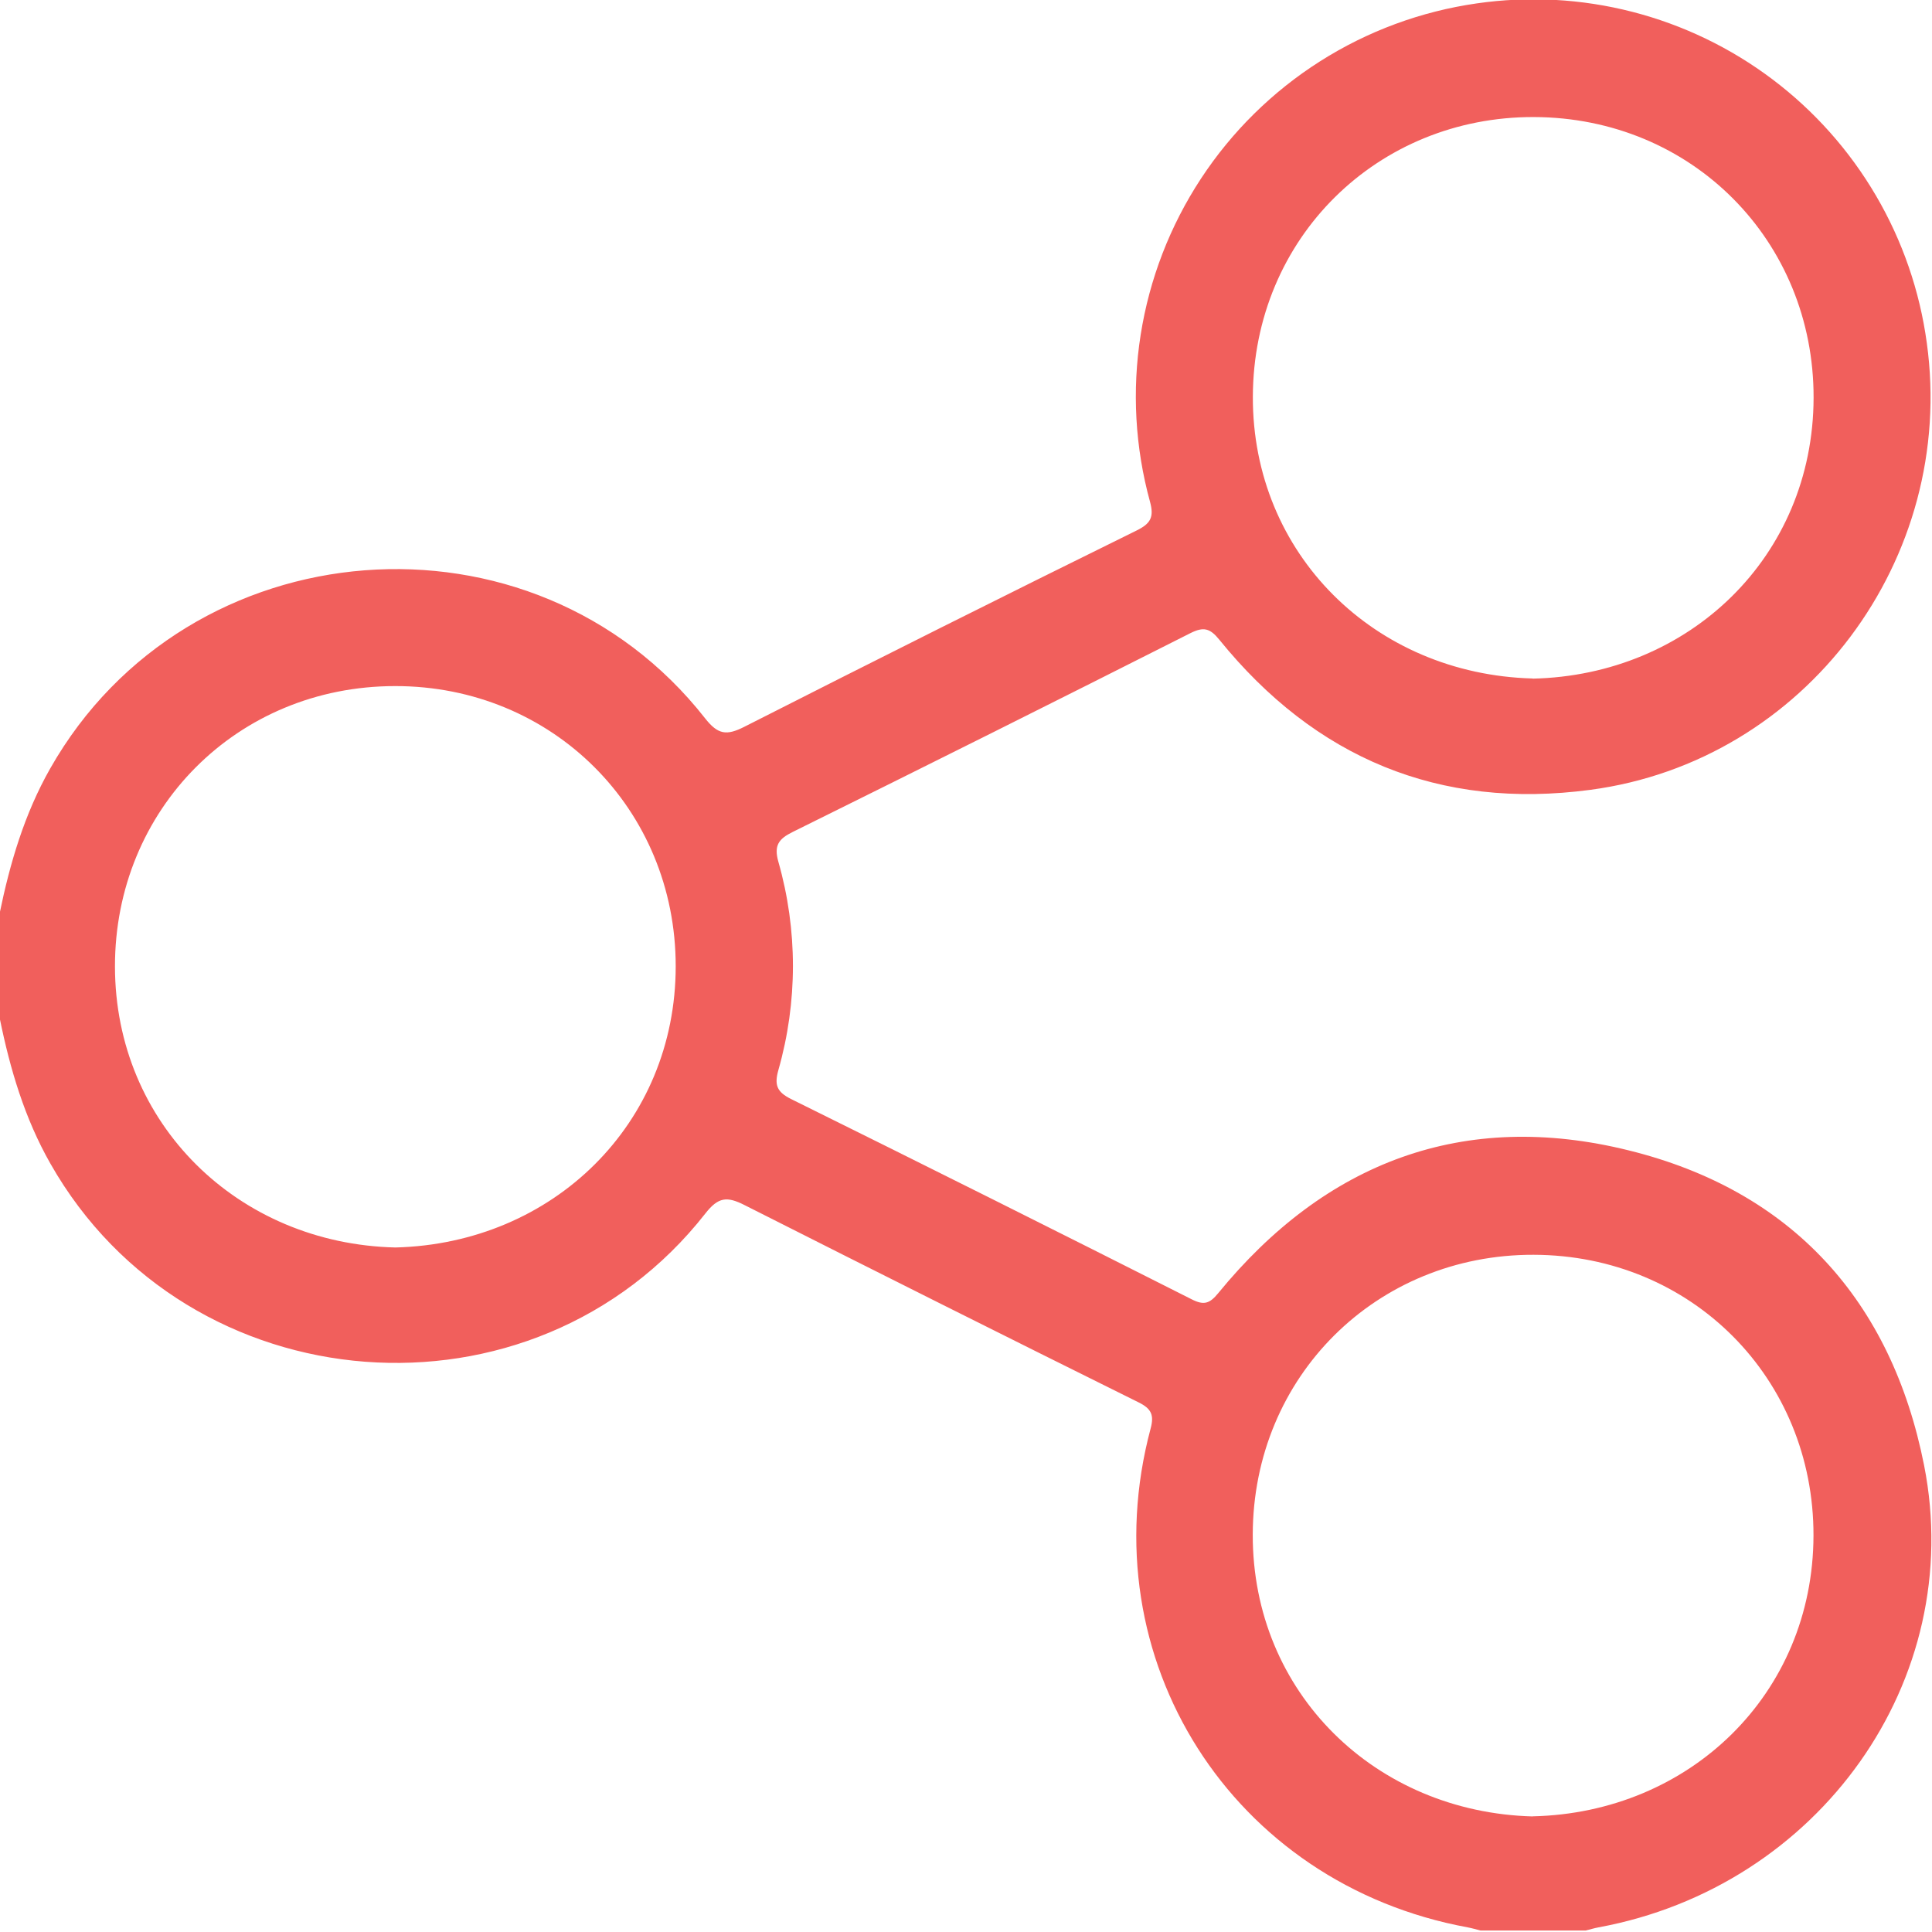 <svg width="512" height="512" viewBox="0 0 512 512" fill="none" xmlns="http://www.w3.org/2000/svg">
<g clip-path="url(#clip0_1454_1007)">
<g clip-path="url(#clip1_1454_1007)">
<path d="M-0.109 242.095C2.639 228.754 6.454 215.72 13.298 203.673C49.745 139.425 141.275 132.274 186.833 190.333C190.248 194.682 192.516 195.015 197.265 192.601C231.817 175.044 266.476 157.702 301.242 140.572C304.911 138.758 305.885 137.064 304.764 132.968C300.808 118.56 299.964 103.476 302.289 88.717C304.614 73.958 310.054 59.864 318.248 47.37C326.442 34.877 337.202 24.271 349.812 16.257C362.422 8.244 376.594 3.008 391.385 0.895C405.13 -1.085 419.132 -0.324 432.582 3.134C446.032 6.593 458.665 12.681 469.75 21.046C480.835 29.412 490.154 39.889 497.17 51.875C504.185 63.86 508.757 77.117 510.623 90.878C518.521 148.136 478.472 201.752 421.441 209.317C381.419 214.653 348.548 200.885 323.147 169.548C320.666 166.48 318.972 166.026 315.45 167.801C280.4 185.508 245.269 203.069 210.059 220.483C206.35 222.324 205.043 224.031 206.283 228.407C211.419 246.432 211.419 265.533 206.283 283.557C205.176 287.493 205.843 289.374 209.645 291.255C245.131 308.811 280.542 326.514 315.877 344.364C319.038 345.965 320.573 345.471 322.814 342.736C351.296 307.891 387.943 294.03 431.62 304.862C474.87 315.535 501.258 344.698 509.903 388.322C521.176 445.299 482.088 500.009 423.602 510.775C422.482 510.989 421.361 511.322 420.24 511.603H392.345C391.225 511.322 390.104 510.989 388.97 510.775C326.536 499.302 288.582 439.71 304.924 378.583C305.885 375.008 305.138 373.327 301.776 371.659C266.903 354.37 232.093 336.942 197.345 319.377C192.649 316.989 190.355 317.202 186.913 321.605C141.341 379.73 49.811 372.606 13.351 308.358C6.521 296.351 2.679 283.344 -0.056 269.937L-0.109 242.095ZM104.801 330.596C146.611 329.543 179.069 297.778 179.069 256.062C179.069 214.346 146.344 181.768 104.708 181.821C62.832 181.821 30.414 214.506 30.467 256.169C30.521 297.832 63.099 329.623 104.801 330.596ZM406.166 179.847C447.682 178.94 480.5 147.536 480.62 105.46C480.727 63.85 448.429 31.125 406.46 31.019C365.104 30.912 332.126 63.036 332.019 105.166C331.899 146.669 364.183 178.686 406.166 179.807V179.847ZM406.166 481.346C447.749 480.425 480.487 448.981 480.593 406.958C480.687 365.296 448.323 332.624 406.42 332.531C364.81 332.424 332.072 364.762 331.992 406.692C331.912 448.621 364.503 480.265 406.193 481.373L406.166 481.346Z" fill="#F15F5C"/>
</g>
</g>
<defs>
<clipPath id="clip0_1454_1007">
<rect width="512" height="512" fill="white"/>
</clipPath>
<clipPath id="clip1_1454_1007">
<rect width="512" height="511.788" fill="white" transform="translate(-0.109 -0.078)"/>
</clipPath>
</defs>
</svg>
